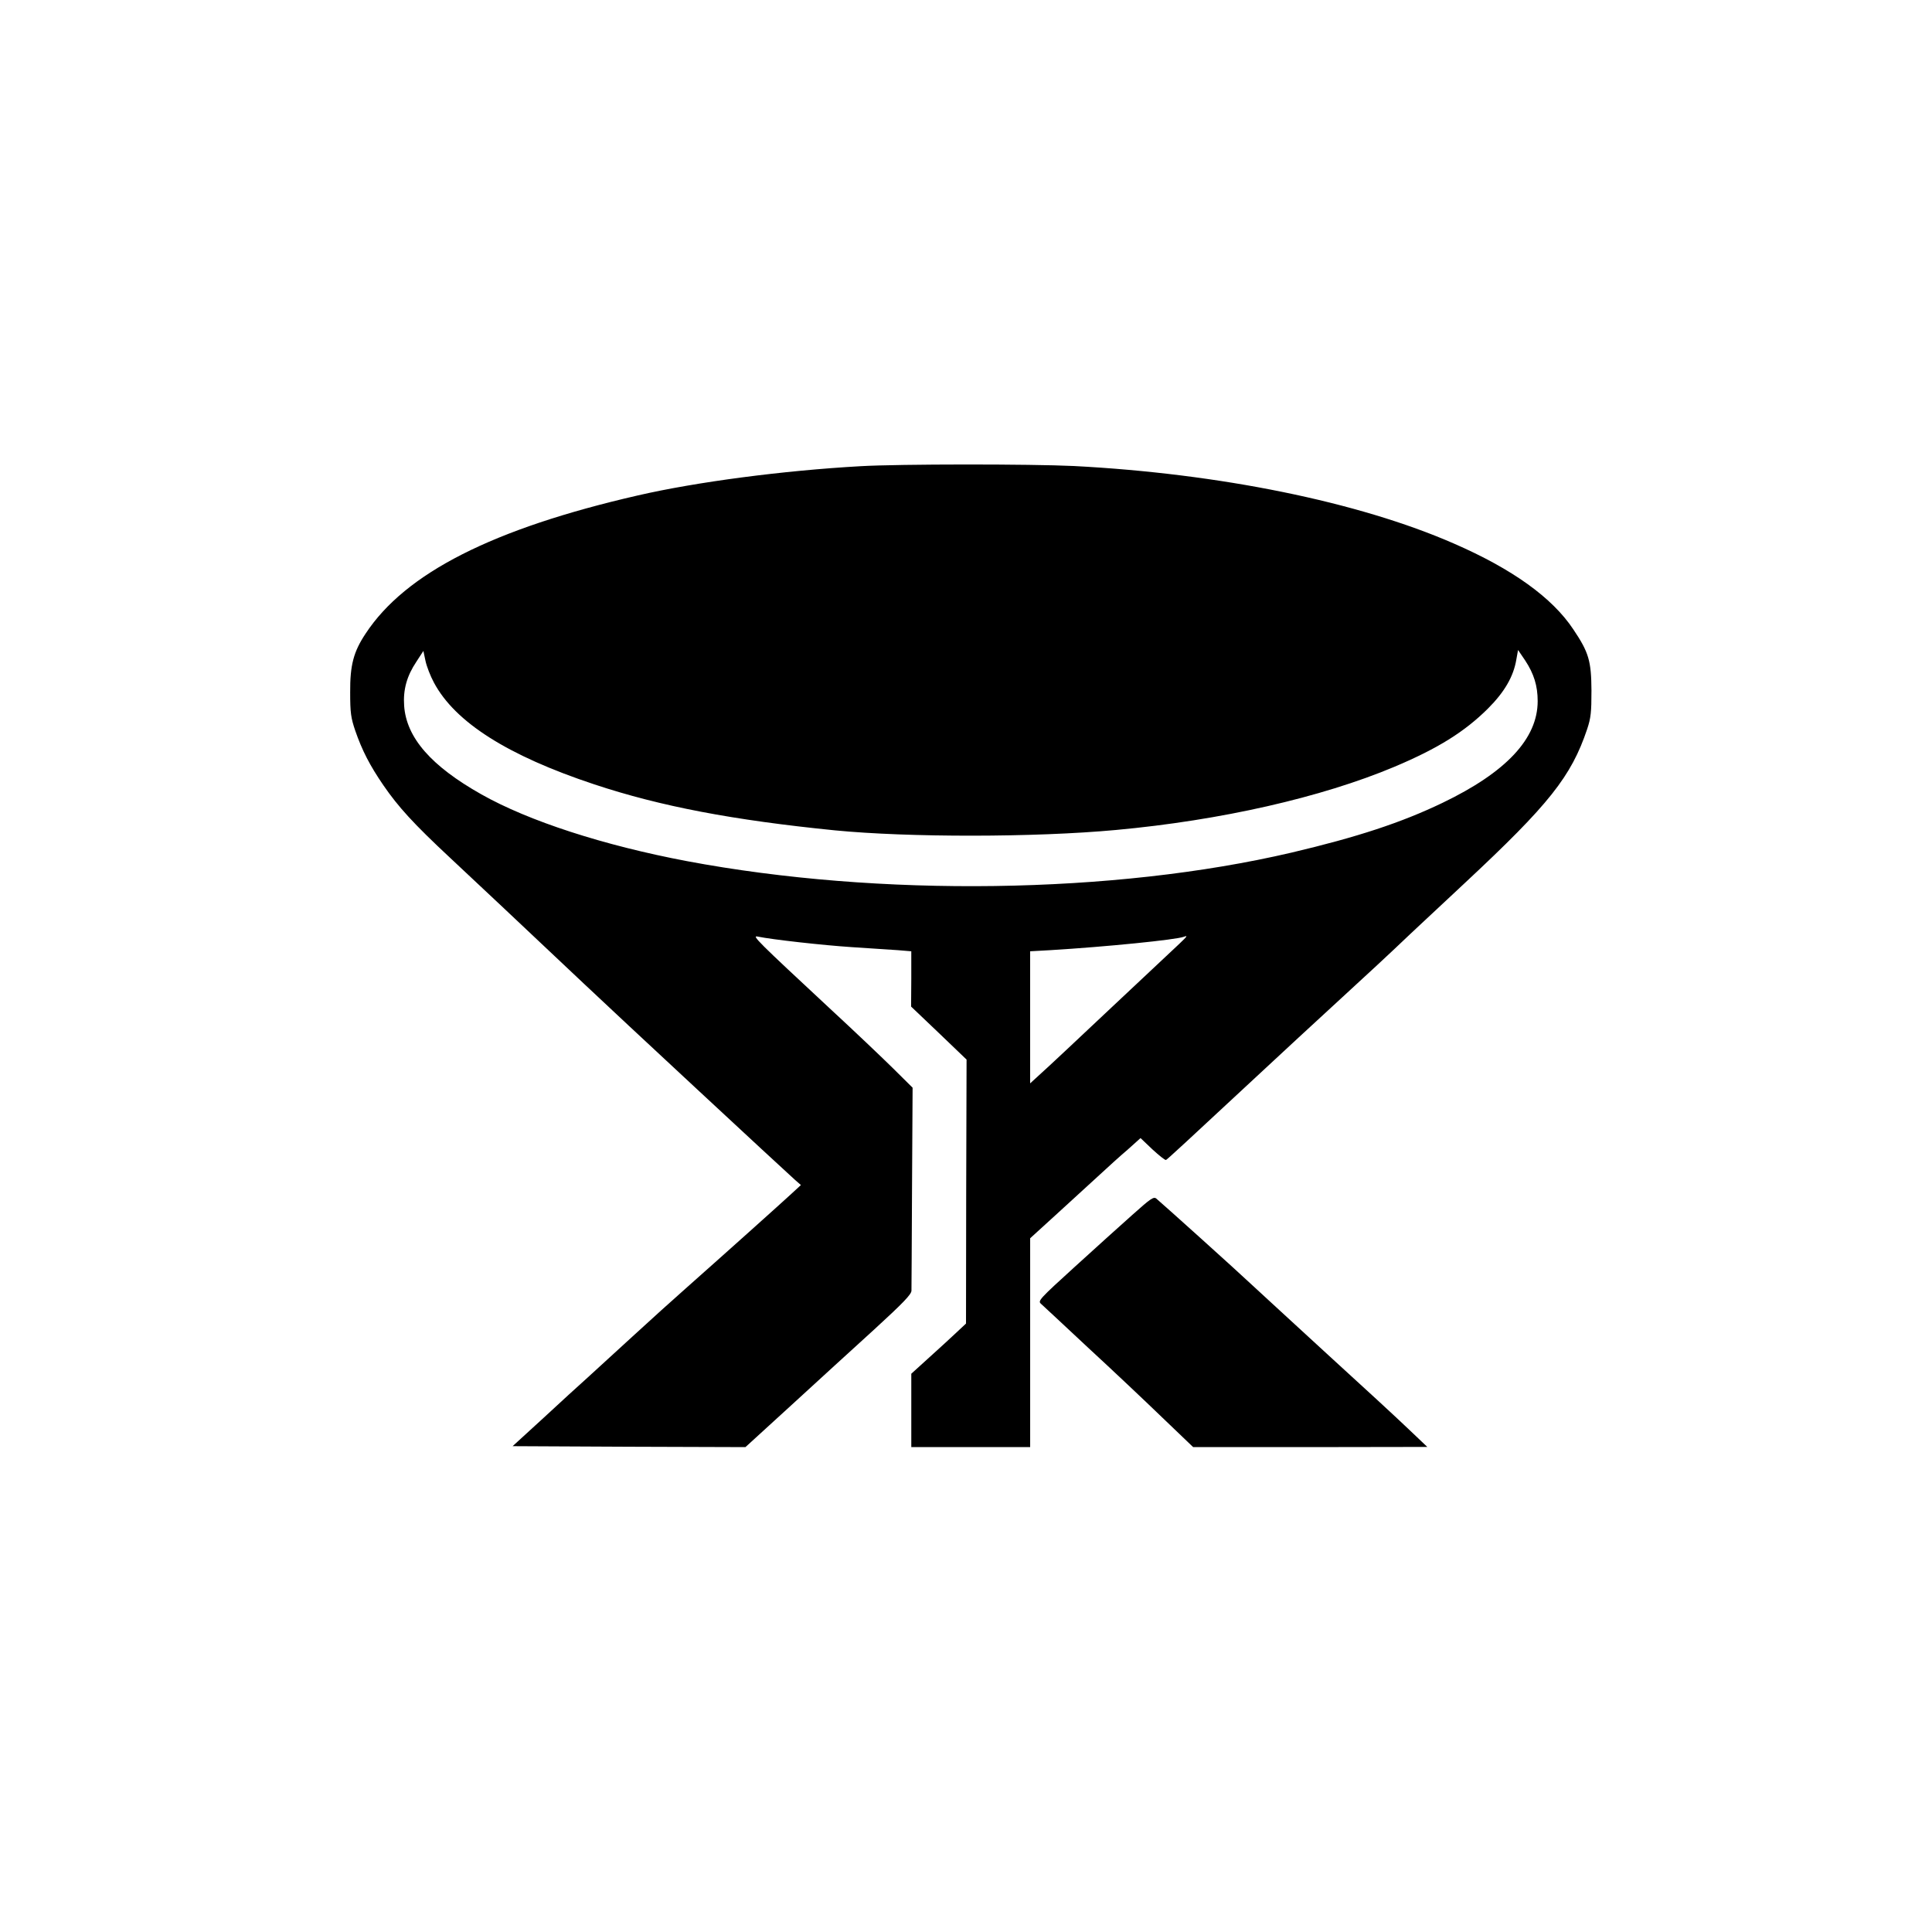 <?xml version="1.0" standalone="no"?>
<!DOCTYPE svg PUBLIC "-//W3C//DTD SVG 20010904//EN"
 "http://www.w3.org/TR/2001/REC-SVG-20010904/DTD/svg10.dtd">
<svg version="1.0" xmlns="http://www.w3.org/2000/svg"
 width="1024pt" height="1024pt" viewBox="0 0 1024 1024"
 preserveAspectRatio="xMidYMid meet">

<g transform="translate(0,1024) scale(0.1,-0.1)"
fill="#000000" stroke="none">
<path d="M4560 7769 c-409 -23 -867 -83 -1180 -155 -767 -176 -1231 -411
-1442 -732 -64 -96 -83 -167 -82 -312 0 -109 4 -135 27 -203 36 -104 77 -184
149 -289 79 -115 160 -204 353 -384 155 -145 333 -312 708 -666 174 -165 1054
-982 1120 -1041 l32 -28 -50 -46 c-54 -50 -353 -318 -555 -497 -69 -61 -199
-178 -289 -261 -90 -82 -196 -179 -235 -215 -40 -36 -146 -132 -235 -215
l-164 -150 617 -3 617 -2 242 221 c133 122 331 303 440 402 155 142 197 186
198 206 0 14 2 262 3 551 l3 525 -106 105 c-59 58 -203 195 -321 304 -399 371
-427 399 -394 392 77 -16 346 -46 499 -56 94 -6 203 -13 243 -16 l72 -6 0
-146 -1 -147 147 -140 147 -141 -2 -699 -1 -700 -48 -45 c-26 -25 -92 -85
-145 -133 l-97 -88 0 -195 0 -194 315 0 315 0 0 554 0 553 147 134 c81 74 181
166 223 204 42 39 107 98 146 131 l69 62 63 -60 c35 -32 67 -58 72 -56 7 3 98
87 540 498 86 80 234 217 330 305 206 189 316 291 425 395 44 41 175 164 290
271 446 416 563 564 647 814 20 60 23 90 23 205 -1 157 -14 202 -96 324 -112
169 -325 321 -633 455 -505 221 -1244 371 -2014 411 -228 11 -926 11 -1132 -1z
m-2260 -1147 c112 -210 391 -387 849 -539 352 -117 737 -190 1276 -244 388
-38 1058 -38 1490 2 555 51 1088 172 1476 335 230 97 371 185 495 308 88 88
136 170 151 261 l9 50 38 -56 c46 -70 66 -134 66 -215 0 -199 -167 -377 -504
-539 -218 -105 -453 -182 -801 -264 -941 -220 -2184 -237 -3205 -45 -439 83
-838 212 -1089 354 -266 150 -397 300 -409 469 -6 85 14 158 65 234 l37 57 11
-52 c6 -29 26 -81 45 -116z m3950 -1385 c-25 -23 -187 -175 -359 -337 -172
-162 -339 -319 -372 -348 l-59 -54 0 350 0 350 108 6 c296 18 665 55 707 71
22 8 18 3 -25 -38z"/>
<path d="M6004 3803 c-60 -53 -198 -178 -307 -277 -187 -170 -197 -181 -180
-196 10 -9 122 -113 248 -231 127 -117 304 -284 394 -371 l165 -158 620 0 621
1 -100 95 c-55 53 -246 229 -425 392 -178 164 -363 333 -410 377 -73 69 -454
412 -501 452 -14 12 -30 1 -125 -84z"/>
</g>
</svg>
